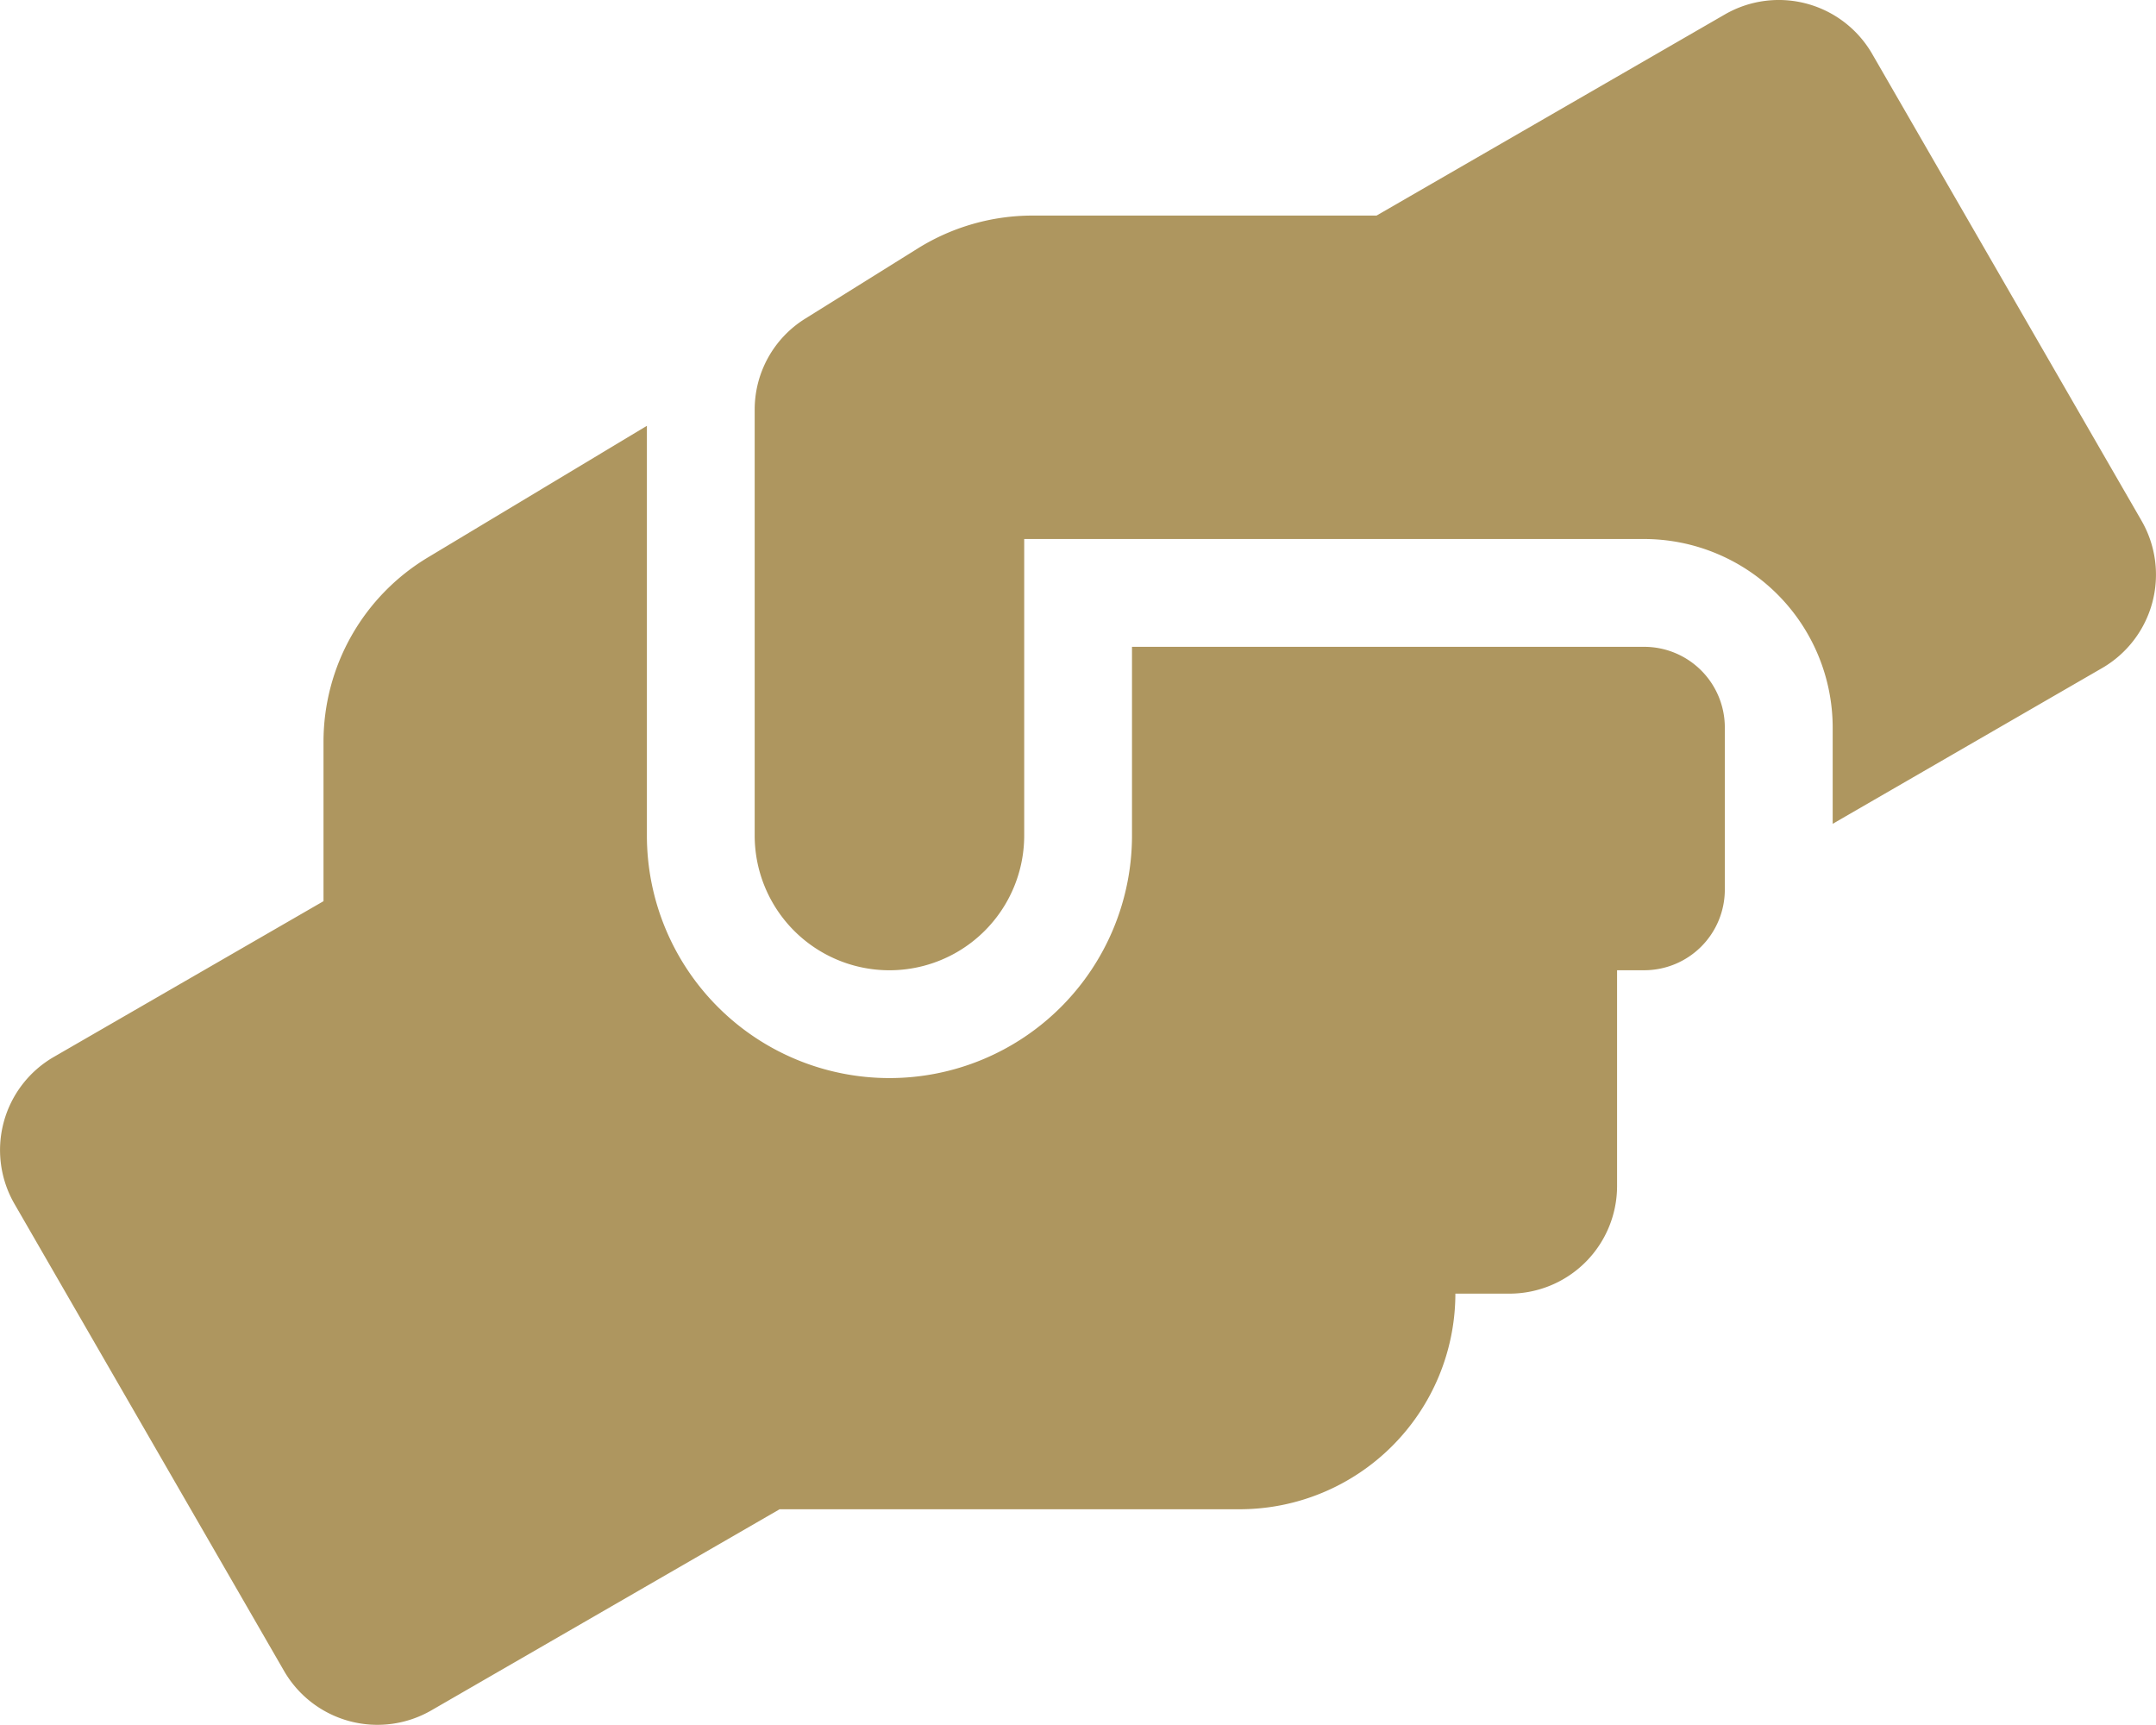 <svg xmlns="http://www.w3.org/2000/svg" width="88.204" height="70.557" viewBox="0 0 88.204 70.557">
  <path id="Icon_awesome-hands-helping" data-name="Icon awesome-hands-helping" d="M67.257,26.46H46.309v7.718a9.923,9.923,0,1,1-19.846,0V17.419l-8.944,5.375a8.8,8.8,0,0,0-4.286,7.552v6.519L2.207,43.232A4.4,4.4,0,0,0,.594,49.255l11.026,19.1a4.412,4.412,0,0,0,6.023,1.612l14.25-8.228H50.719a8.829,8.829,0,0,0,8.82-8.82h2.205a4.405,4.405,0,0,0,4.41-4.41V39.69h1.1a3.3,3.3,0,0,0,3.308-3.308V29.767A3.3,3.3,0,0,0,67.257,26.46Zm20.356-5.154L76.587,2.2A4.412,4.412,0,0,0,70.565.591L56.314,8.819H42.229a8.887,8.887,0,0,0-4.672,1.337l-4.617,2.88a4.38,4.38,0,0,0-2.067,3.735V34.178a5.513,5.513,0,1,0,11.026,0V22.05H67.257a7.723,7.723,0,0,1,7.718,7.718V33.7L86,27.328a4.415,4.415,0,0,0,1.612-6.023Z" transform="translate(0.002 -0.001)" fill="#ae965f"/>
</svg>
